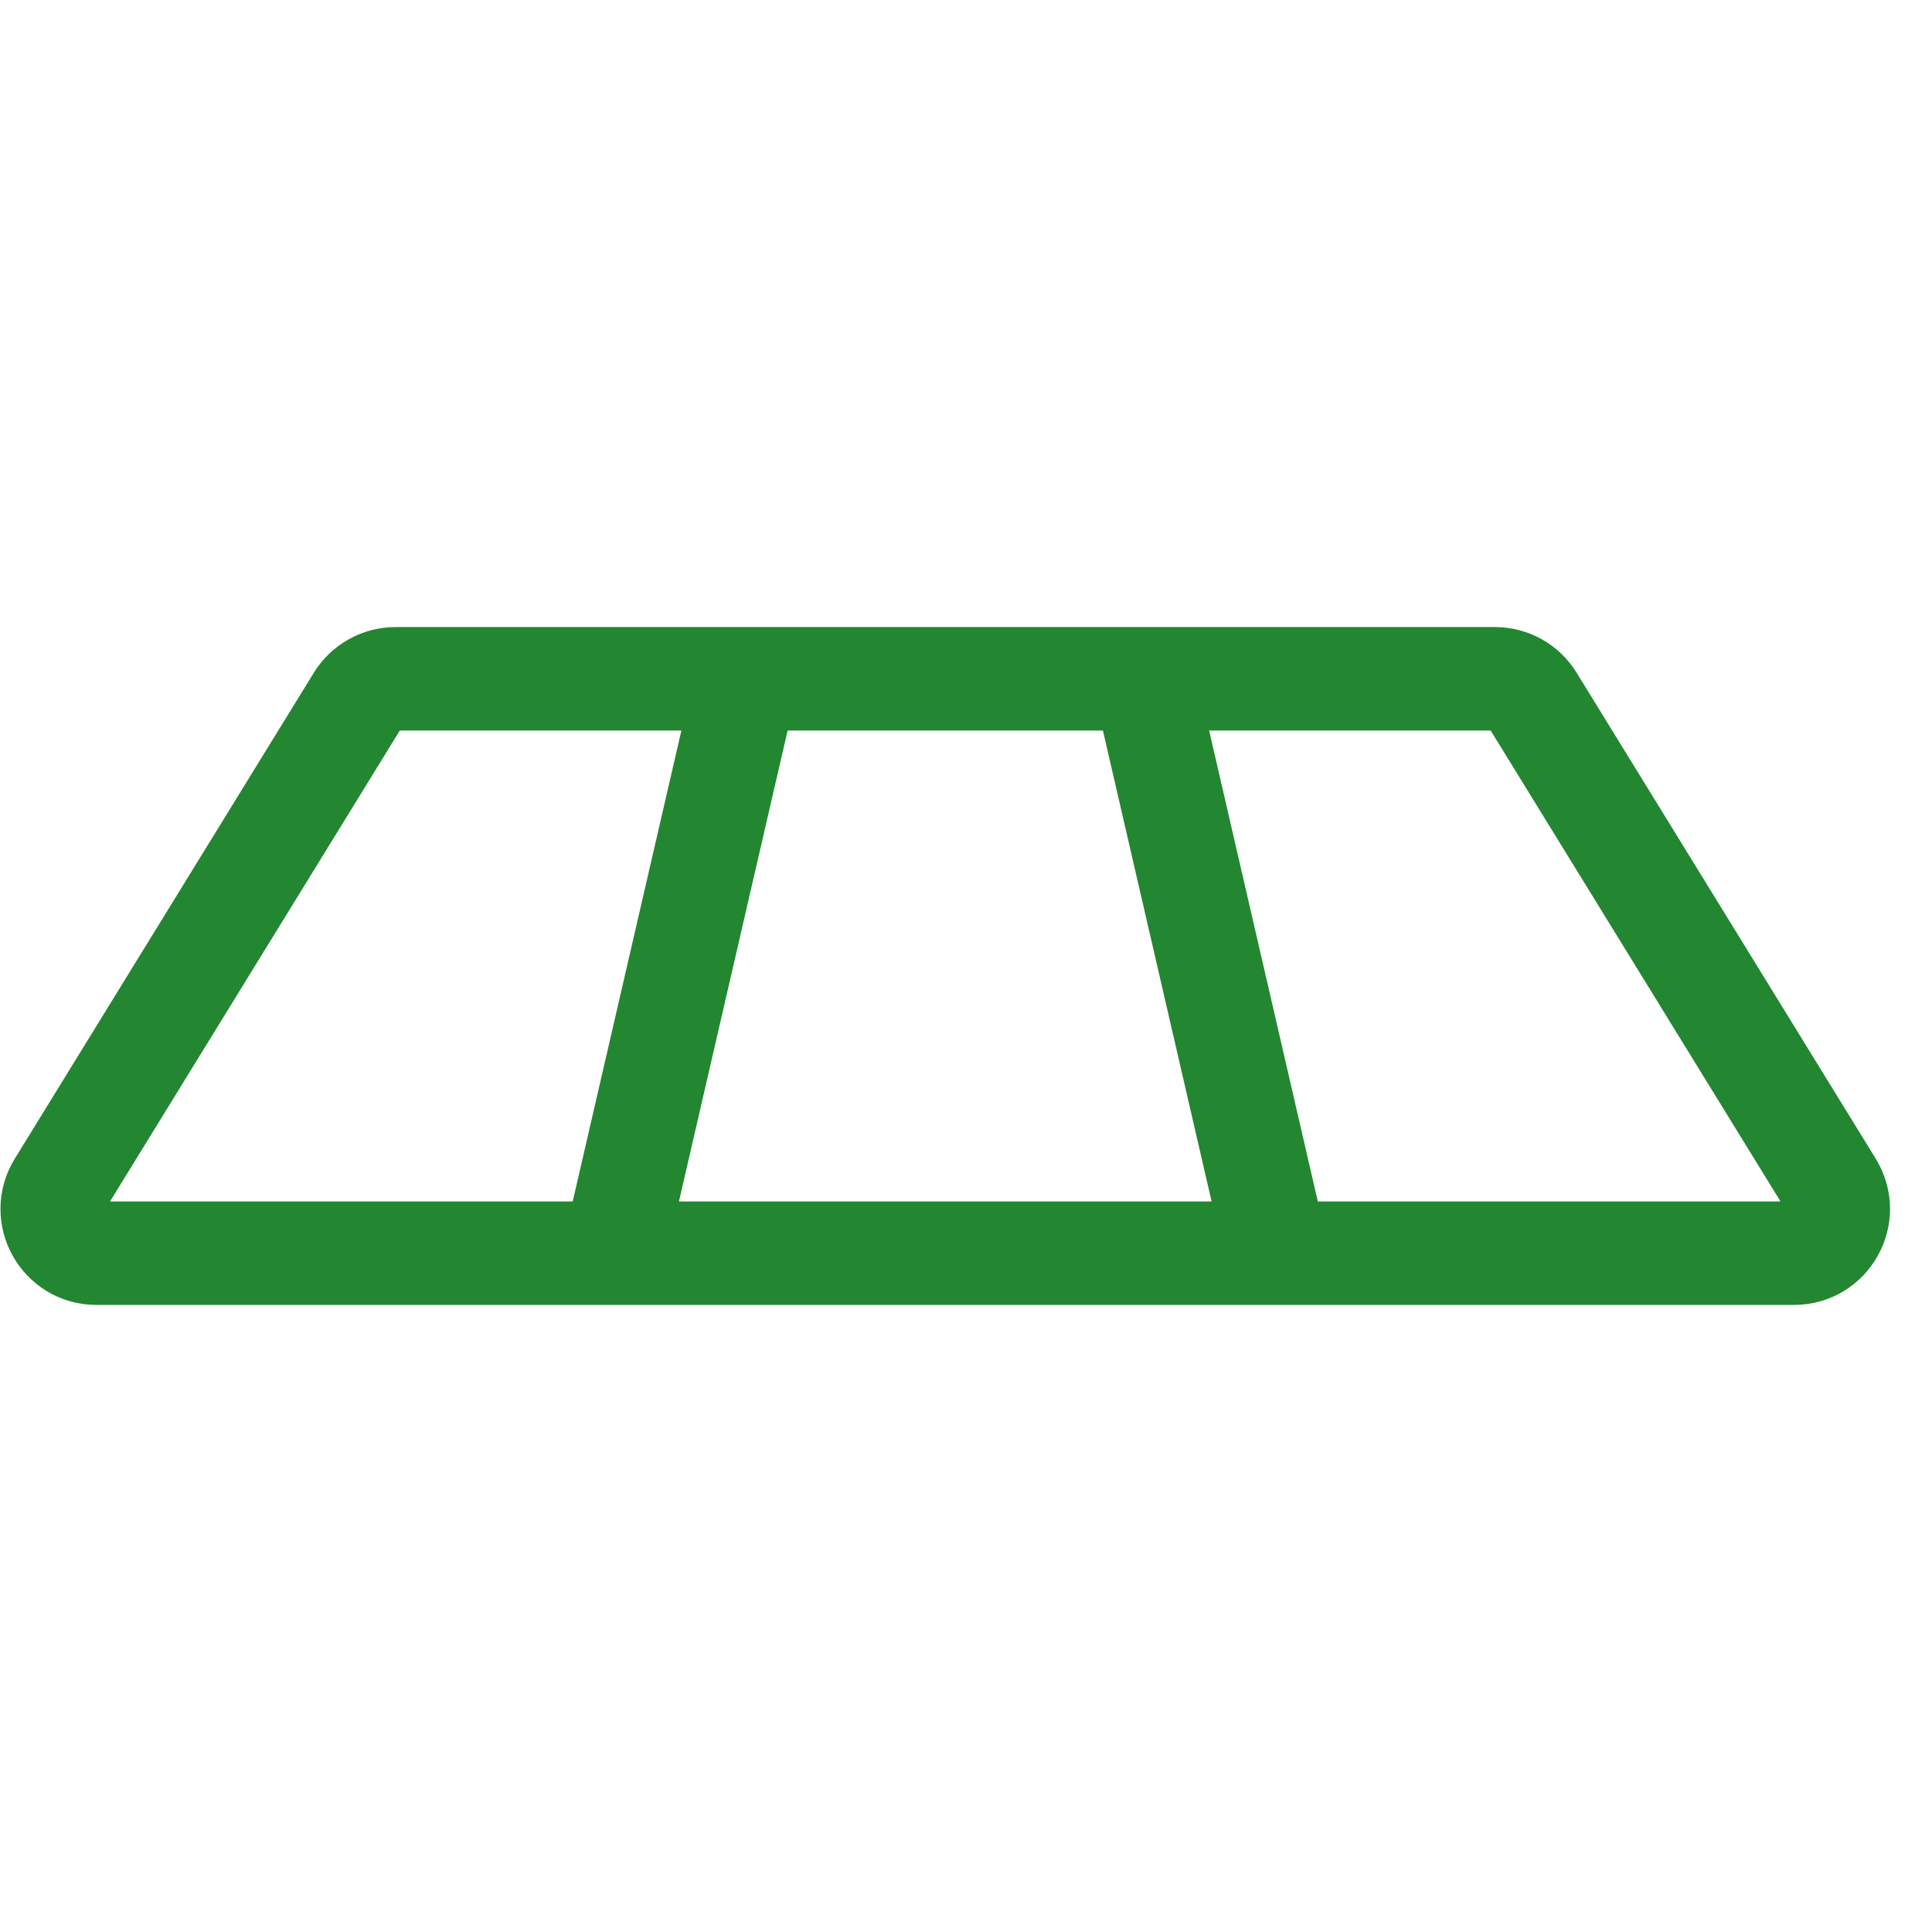 <svg xmlns="http://www.w3.org/2000/svg" width="28" height="28" viewBox="0 0 28 28" fill="none">
    <path d="M10.818 9.838L8.897 18.162M16.581 9.838L18.502 18.162M1.398 18.162H26C26.501 18.162 26.808 17.613 26.546 17.186L22.211 10.143C22.095 9.953 21.888 9.838 21.666 9.838H5.733C5.51 9.838 5.304 9.953 5.187 10.143L0.853 17.186C0.59 17.613 0.897 18.162 1.398 18.162Z" stroke="#228730" stroke-width="1.5"/>
</svg>